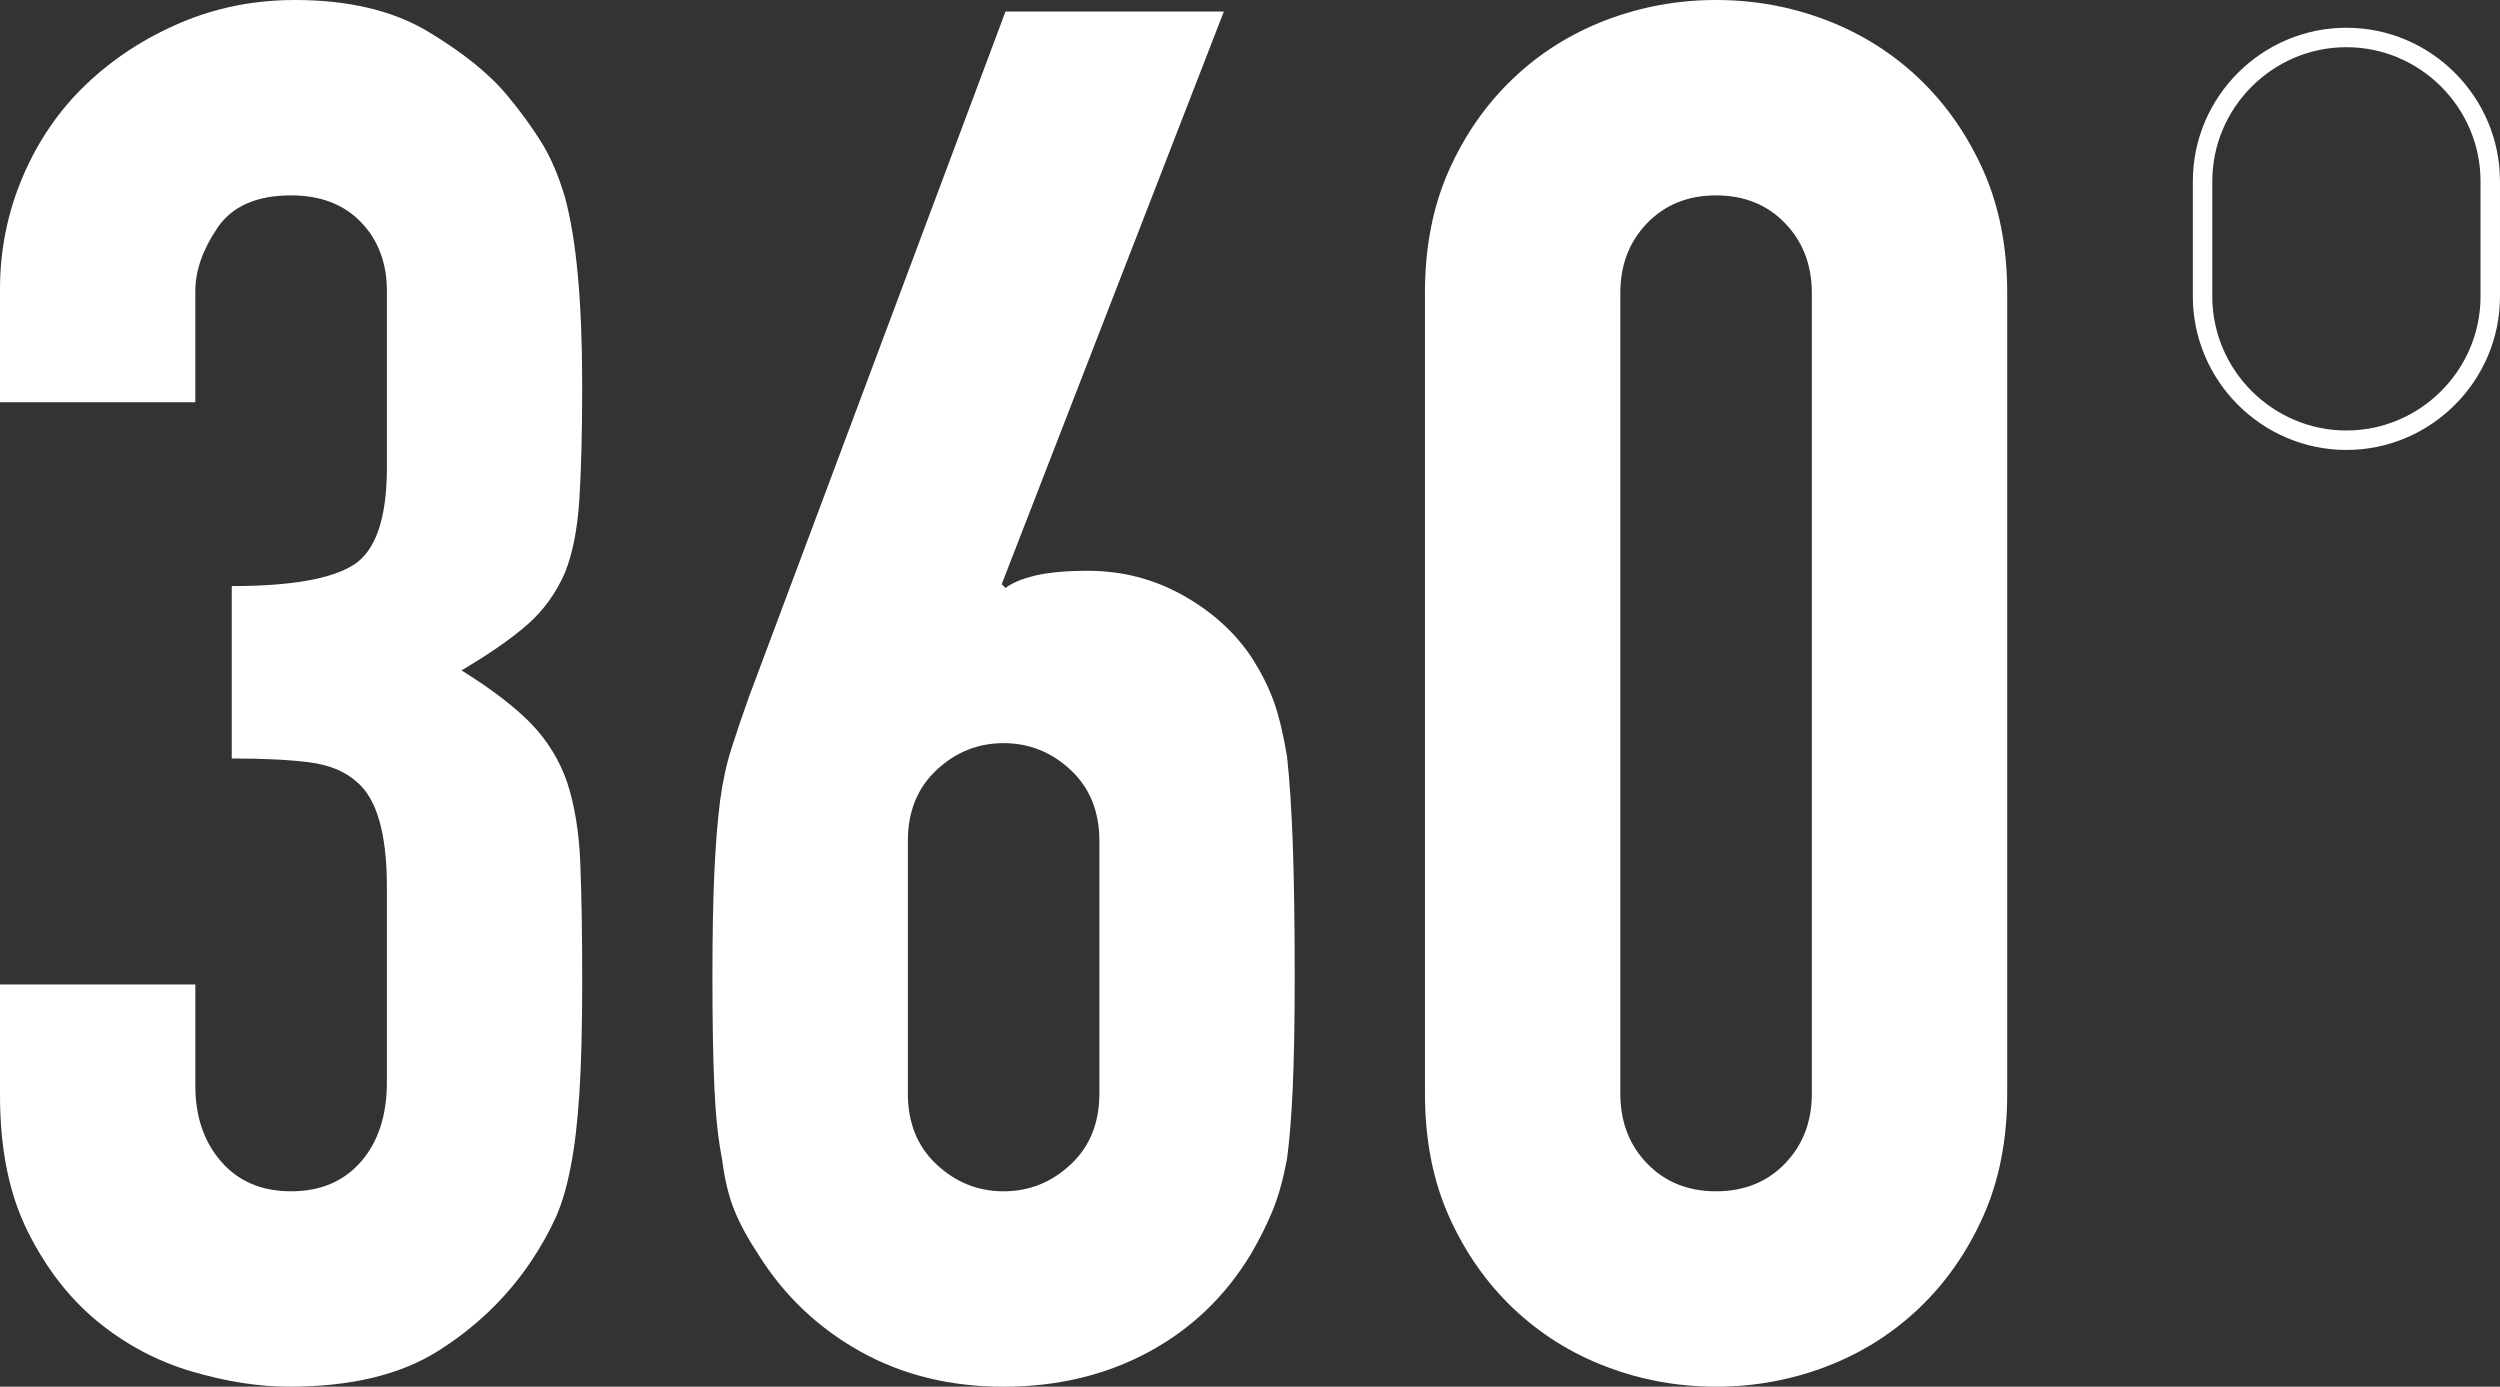 <?xml version="1.0" encoding="utf-8"?>
<!-- Generator: Adobe Illustrator 23.1.1, SVG Export Plug-In . SVG Version: 6.00 Build 0)  -->
<svg version="1.1" id="Ebene_1" xmlns="http://www.w3.org/2000/svg" xmlns:xlink="http://www.w3.org/1999/xlink" x="0px" y="0px"
	 viewBox="0 0 821.35 455.58" style="enable-background:new 0 0 821.35 455.58;" xml:space="preserve">
<rect x="0" y="0" width="821.35" height="455.58" fill="#333333" stroke="none"/>
<style type="text/css">
	.st0{fill:#FFFFFF;}
	.st1{fill:none;stroke:#FFFFFF;stroke-width:6.39;stroke-miterlimit:10;}
</style>
<g>
	<g>
		<path class="st0" d="M76.14,192.55c19.29,0,32.61-2.3,39.96-6.92c7.33-4.61,11.01-15.31,11.01-32.09V95.65
			c0-9.22-2.83-16.77-8.5-22.65c-5.66-5.87-13.32-8.81-22.97-8.81c-11.33,0-19.41,3.57-24.23,10.7c-4.83,7.14-7.24,14.06-7.24,20.77
			v36.5H0V95.02c0-13,2.52-25.38,7.55-37.13c5.03-11.74,11.96-21.81,20.77-30.2c8.81-8.39,19.08-15.1,30.83-20.14
			C70.89,2.52,83.47,0,96.9,0c17.62,0,32.19,3.46,43.73,10.38c11.53,6.92,20.23,13.95,26.11,21.08c4.19,5.03,7.86,10.07,11.01,15.1
			c3.15,5.03,5.76,11.12,7.86,18.25c3.78,13.84,5.66,34.4,5.66,61.67c0,15.52-0.32,28.11-0.94,37.76
			c-0.63,9.66-2.2,17.62-4.72,23.91c-2.94,6.71-7.03,12.38-12.27,16.99c-5.25,4.62-12.49,9.66-21.71,15.1
			c10.07,6.29,17.72,12.17,22.97,17.62c5.24,5.46,9.12,11.75,11.64,18.88c2.52,7.55,3.98,16.47,4.41,26.74
			c0.41,10.28,0.63,23.39,0.63,39.33c0,14.69-0.32,26.85-0.94,36.5c-0.63,9.66-1.57,17.62-2.83,23.91
			c-1.26,6.72-2.94,12.38-5.03,16.99c-2.1,4.62-4.83,9.44-8.18,14.47c-7.97,11.75-18.15,21.5-30.52,29.26
			c-12.38,7.77-28.63,11.64-48.77,11.64c-10.07,0-20.76-1.68-32.09-5.03c-11.33-3.35-21.61-8.81-30.83-16.36
			c-9.23-7.55-16.89-17.4-22.97-29.58C3.04,392.45,0,377.55,0,359.93v-36.5h64.18v33.35c0,10.07,2.83,18.36,8.49,24.86
			c5.66,6.51,13.31,9.75,22.97,9.75c9.65,0,17.3-3.24,22.97-9.75c5.66-6.5,8.5-15.2,8.5-26.11v-64.18
			c0-17.62-3.36-29.15-10.07-34.61c-3.78-3.35-8.92-5.45-15.42-6.29c-6.51-0.84-15-1.26-25.48-1.26V192.55z"/>
		<path class="st0" d="M402.09,3.78l-72.99,188.15l1.26,1.26c2.09-1.67,5.35-3.04,9.75-4.09c4.4-1.04,10.17-1.57,17.3-1.57
			c11.33,0,21.81,2.73,31.46,8.18c9.64,5.46,17.2,12.38,22.65,20.77c2.93,4.62,5.24,9.23,6.92,13.84c1.67,4.62,3.15,10.7,4.4,18.25
			c0.84,7.55,1.46,17.1,1.89,28.63c0.41,11.54,0.63,26.11,0.63,43.73c0,14.69-0.22,26.74-0.63,36.18
			c-0.42,9.44-1.05,17.31-1.89,23.6c-1.26,6.72-2.83,12.38-4.72,16.99c-1.89,4.62-4.31,9.44-7.24,14.47
			c-8.4,13.84-19.61,24.54-33.66,32.09c-14.06,7.55-29.89,11.33-47.51,11.33c-17.62,0-33.35-3.88-47.19-11.64
			c-13.84-7.76-24.96-18.35-33.35-31.78c-3.36-5.03-5.98-9.85-7.87-14.47c-1.89-4.61-3.25-10.28-4.09-16.99
			c-1.26-6.29-2.1-14.16-2.52-23.6c-0.42-9.44-0.63-21.49-0.63-36.18c0-13.84,0.21-25.27,0.63-34.29c0.41-9.02,1.04-16.88,1.89-23.6
			c0.84-6.29,2.1-12.06,3.78-17.3c1.67-5.24,3.56-10.8,5.66-16.68L330.35,3.78H402.09z M361.19,276.24c0-9.64-3.15-17.4-9.44-23.28
			c-6.29-5.87-13.64-8.81-22.02-8.81c-8.4,0-15.73,2.94-22.02,8.81c-6.29,5.88-9.44,13.64-9.44,23.28v83.06
			c0,9.66,3.15,17.41,9.44,23.28c6.29,5.88,13.63,8.81,22.02,8.81c8.39,0,15.73-2.93,22.02-8.81c6.29-5.87,9.44-13.63,9.44-23.28
			V276.24z"/>
		<path class="st0" d="M468.15,96.28c0-15.1,2.62-28.52,7.86-40.27c5.24-11.74,12.27-21.81,21.08-30.2
			c8.81-8.39,18.98-14.79,30.52-19.19C539.15,2.2,551.22,0,563.8,0c12.59,0,24.64,2.2,36.18,6.61c11.53,4.4,21.71,10.81,30.52,19.19
			c8.81,8.4,15.83,18.46,21.08,30.2c5.24,11.75,7.87,25.17,7.87,40.27V359.3c0,15.1-2.63,28.53-7.87,40.27
			c-5.25,11.75-12.27,21.82-21.08,30.21c-8.81,8.4-18.99,14.79-30.52,19.19c-11.54,4.41-23.6,6.61-36.18,6.61
			c-12.58,0-24.65-2.2-36.18-6.61c-11.54-4.4-21.71-10.79-30.52-19.19c-8.81-8.39-15.84-18.46-21.08-30.21
			c-5.25-11.74-7.86-25.17-7.86-40.27V96.28z M532.34,359.3c0,9.23,2.93,16.89,8.81,22.97c5.87,6.08,13.42,9.12,22.65,9.12
			c9.22,0,16.77-3.04,22.65-9.12c5.87-6.08,8.81-13.74,8.81-22.97V96.28c0-9.22-2.94-16.88-8.81-22.97
			c-5.88-6.08-13.43-9.12-22.65-9.12c-9.23,0-16.78,3.05-22.65,9.12c-5.88,6.09-8.81,13.75-8.81,22.97V359.3z"/>
	</g>
	<path class="st1" d="M770.89,144.63L770.89,144.63c-25.99,0-47.26-21.27-47.26-47.26v-37.8c0-25.99,21.27-47.26,47.26-47.26
		s47.26,21.27,47.26,47.26v37.8C818.15,123.36,796.89,144.63,770.89,144.63z"/>
	<g>
	</g>
</g>
</svg>
